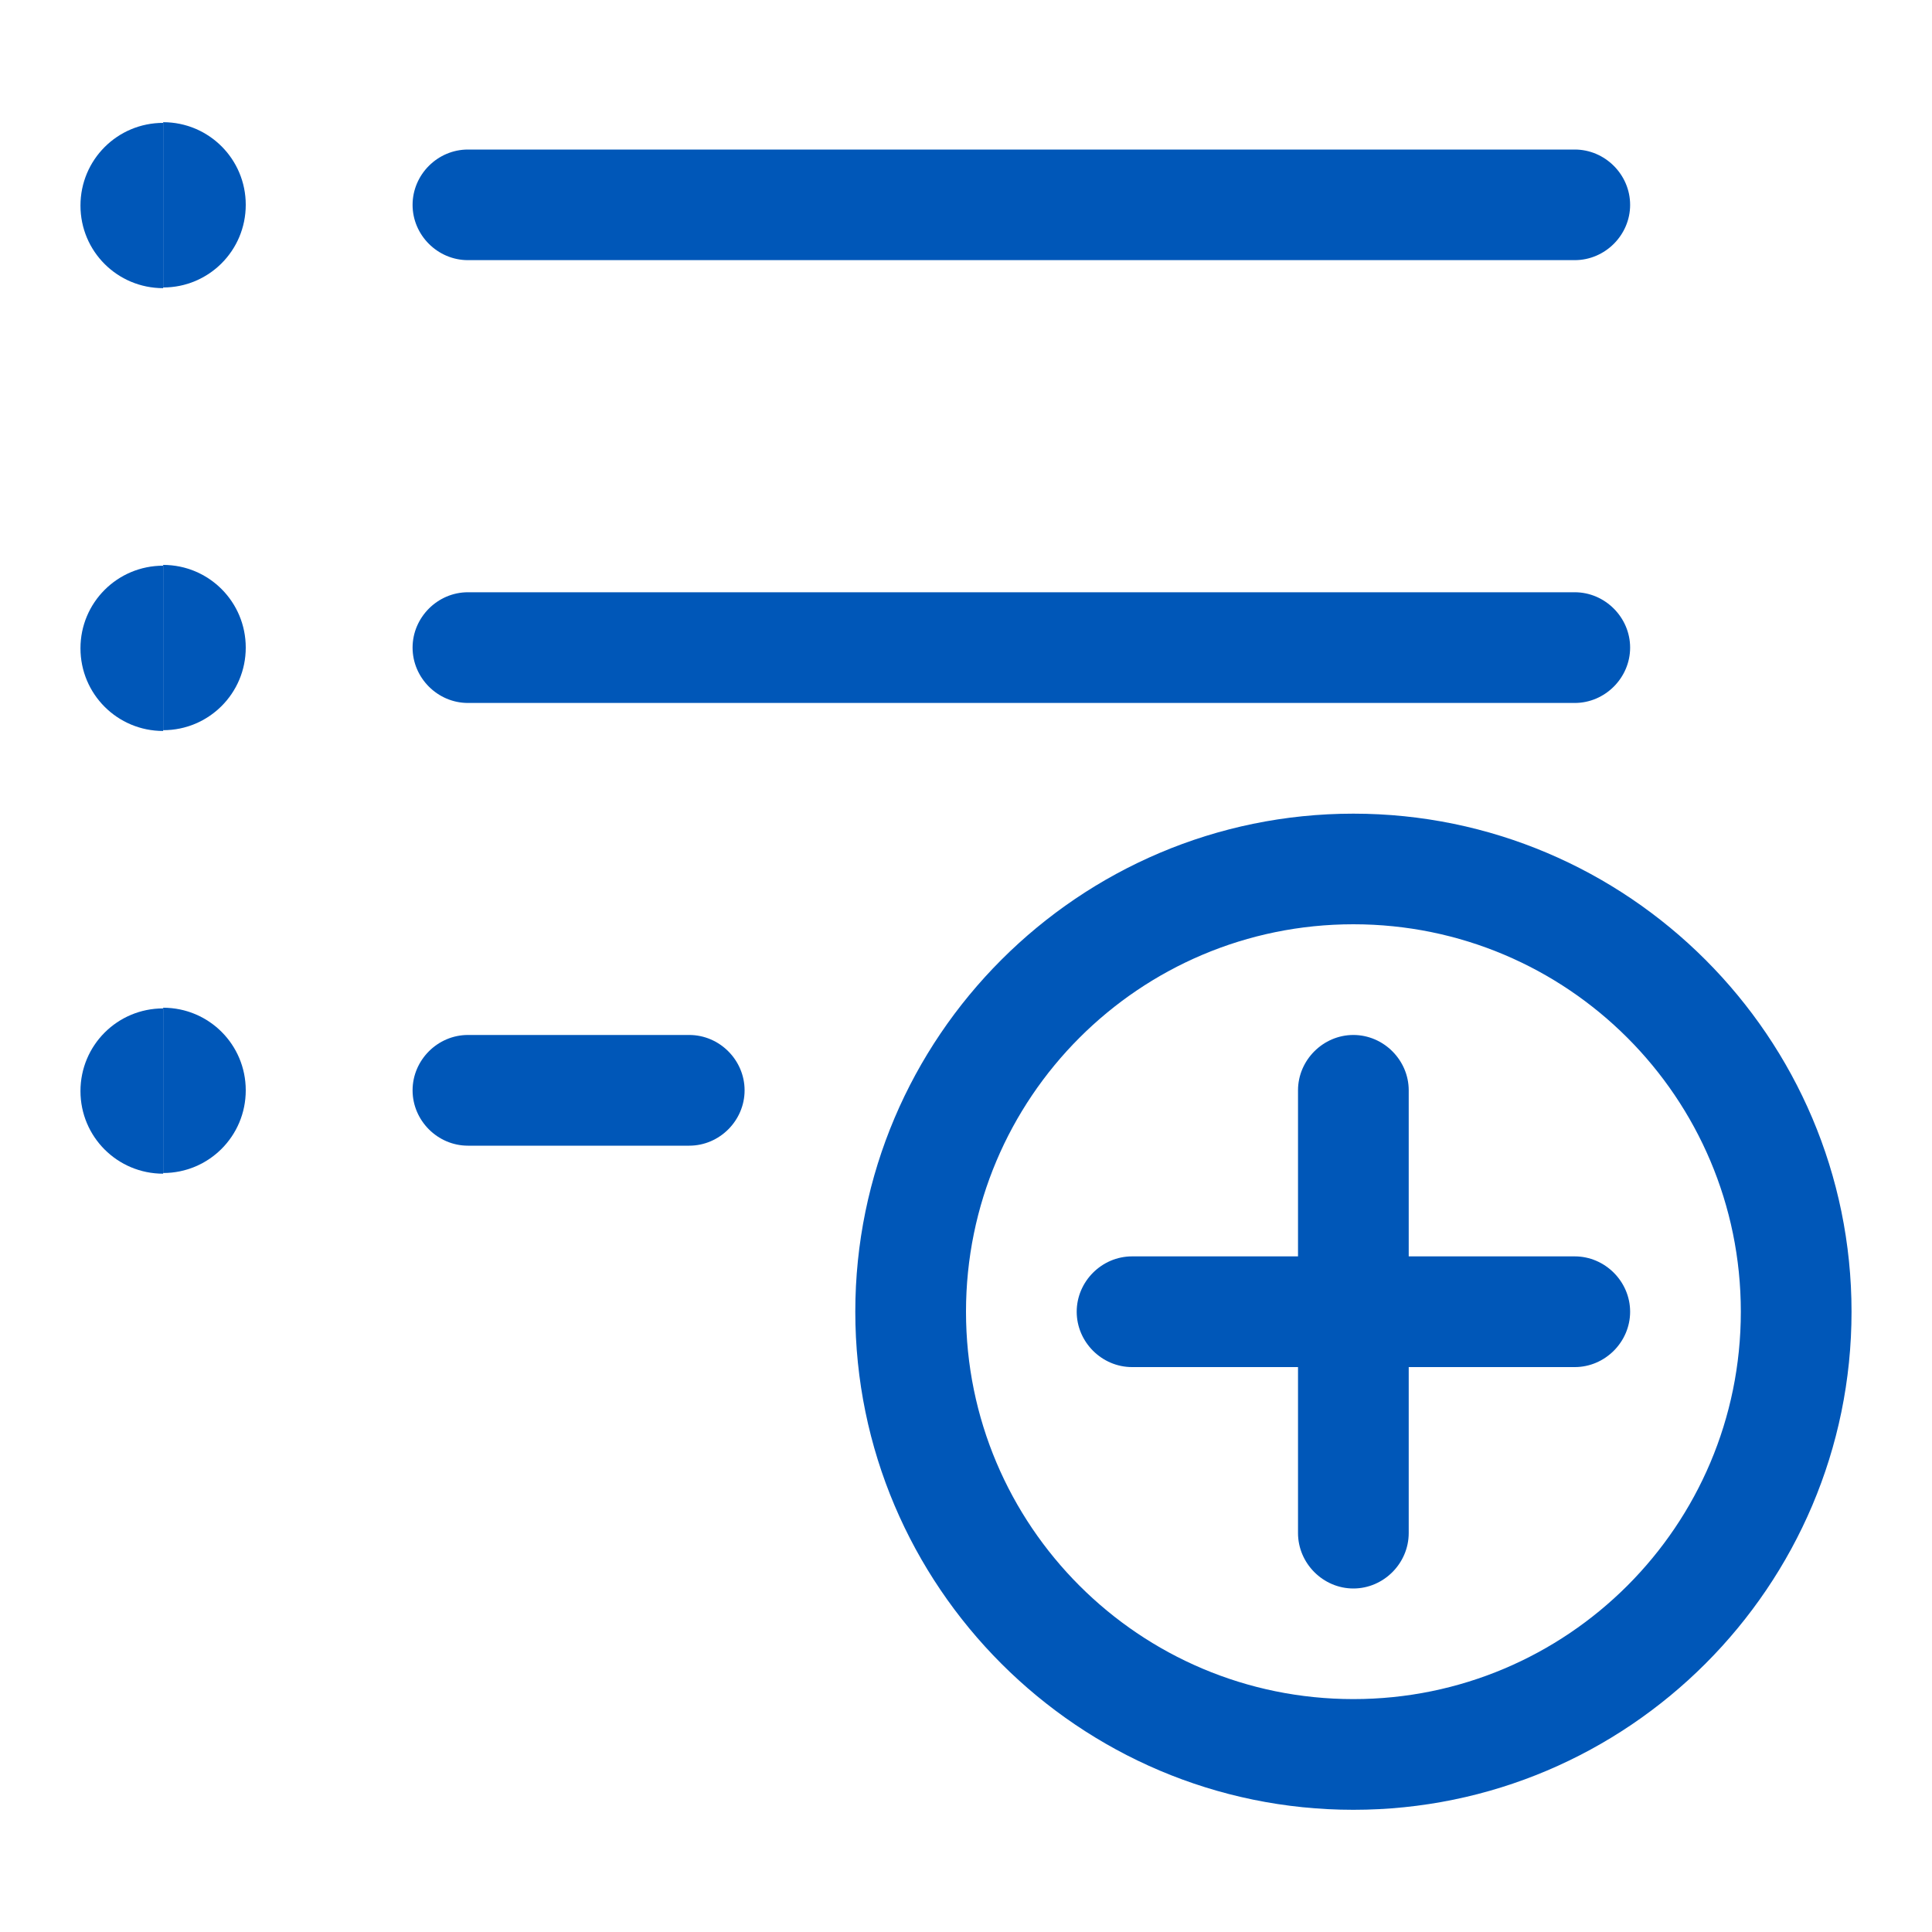 <svg width="20" height="20" viewBox="0 0 20 20" fill="none" xmlns="http://www.w3.org/2000/svg">
<path d="M14.01 18.735C11.169 18.735 8.854 16.421 8.854 13.579C8.854 10.737 11.169 8.423 14.01 8.423C16.852 8.423 19.167 10.737 19.167 13.579C19.167 16.421 16.852 18.735 14.01 18.735ZM14.01 9.568C11.795 9.568 10 11.364 10 13.579C10 15.794 11.795 17.589 14.01 17.589C16.226 17.589 18.021 15.794 18.021 13.579C18.021 11.364 16.226 9.568 14.01 9.568Z" fill="#0057B8"/>
<path d="M14.01 16.444C13.697 16.444 13.437 16.184 13.437 15.87V11.287C13.437 10.974 13.697 10.714 14.01 10.714C14.323 10.714 14.583 10.974 14.583 11.287V15.87C14.583 16.184 14.323 16.444 14.01 16.444Z" fill="#0057B8"/>
<path d="M16.302 14.152H11.719C11.405 14.152 11.146 13.892 11.146 13.579C11.146 13.266 11.405 13.006 11.719 13.006H16.302C16.615 13.006 16.875 13.266 16.875 13.579C16.875 13.892 16.615 14.152 16.302 14.152Z" fill="#0057B8"/>
<path d="M16.302 2.693H4.844C4.53 2.693 4.271 2.434 4.271 2.121C4.271 1.807 4.53 1.548 4.844 1.548H16.302C16.615 1.548 16.875 1.807 16.875 2.121C16.875 2.434 16.615 2.693 16.302 2.693Z" fill="#0057B8"/>
<path d="M16.302 7.277H4.844C4.53 7.277 4.271 7.017 4.271 6.704C4.271 6.391 4.53 6.131 4.844 6.131H16.302C16.615 6.131 16.875 6.391 16.875 6.704C16.875 7.017 16.615 7.277 16.302 7.277Z" fill="#0057B8"/>
<path d="M7.135 11.86H4.844C4.53 11.86 4.271 11.6 4.271 11.287C4.271 10.974 4.53 10.714 4.844 10.714H7.135C7.449 10.714 7.708 10.974 7.708 11.287C7.708 11.6 7.449 11.86 7.135 11.86Z" fill="#0057B8"/>
<path d="M1.689 7.567C1.215 7.567 0.833 7.185 0.833 6.711C0.833 6.238 1.215 5.856 1.689 5.856V7.574V7.567Z" fill="#0057B8"/>
<path d="M1.689 7.567L1.689 5.848C2.162 5.848 2.544 6.23 2.544 6.704C2.544 7.177 2.162 7.559 1.689 7.559L1.689 7.567Z" fill="#0057B8"/>
<path d="M1.689 12.15C1.215 12.15 0.833 11.768 0.833 11.295C0.833 10.821 1.215 10.439 1.689 10.439V12.158V12.15Z" fill="#0057B8"/>
<path d="M1.689 12.15L1.689 10.432C2.162 10.432 2.544 10.813 2.544 11.287C2.544 11.761 2.162 12.143 1.689 12.143L1.689 12.15Z" fill="#0057B8"/>
<path d="M1.689 2.983C1.215 2.983 0.833 2.602 0.833 2.128C0.833 1.654 1.215 1.272 1.689 1.272V2.991V2.983Z" fill="#0057B8"/>
<path d="M1.689 2.983L1.689 1.265C2.162 1.265 2.544 1.647 2.544 2.12C2.544 2.594 2.162 2.976 1.689 2.976L1.689 2.983Z" fill="#0057B8"/>
</svg>
